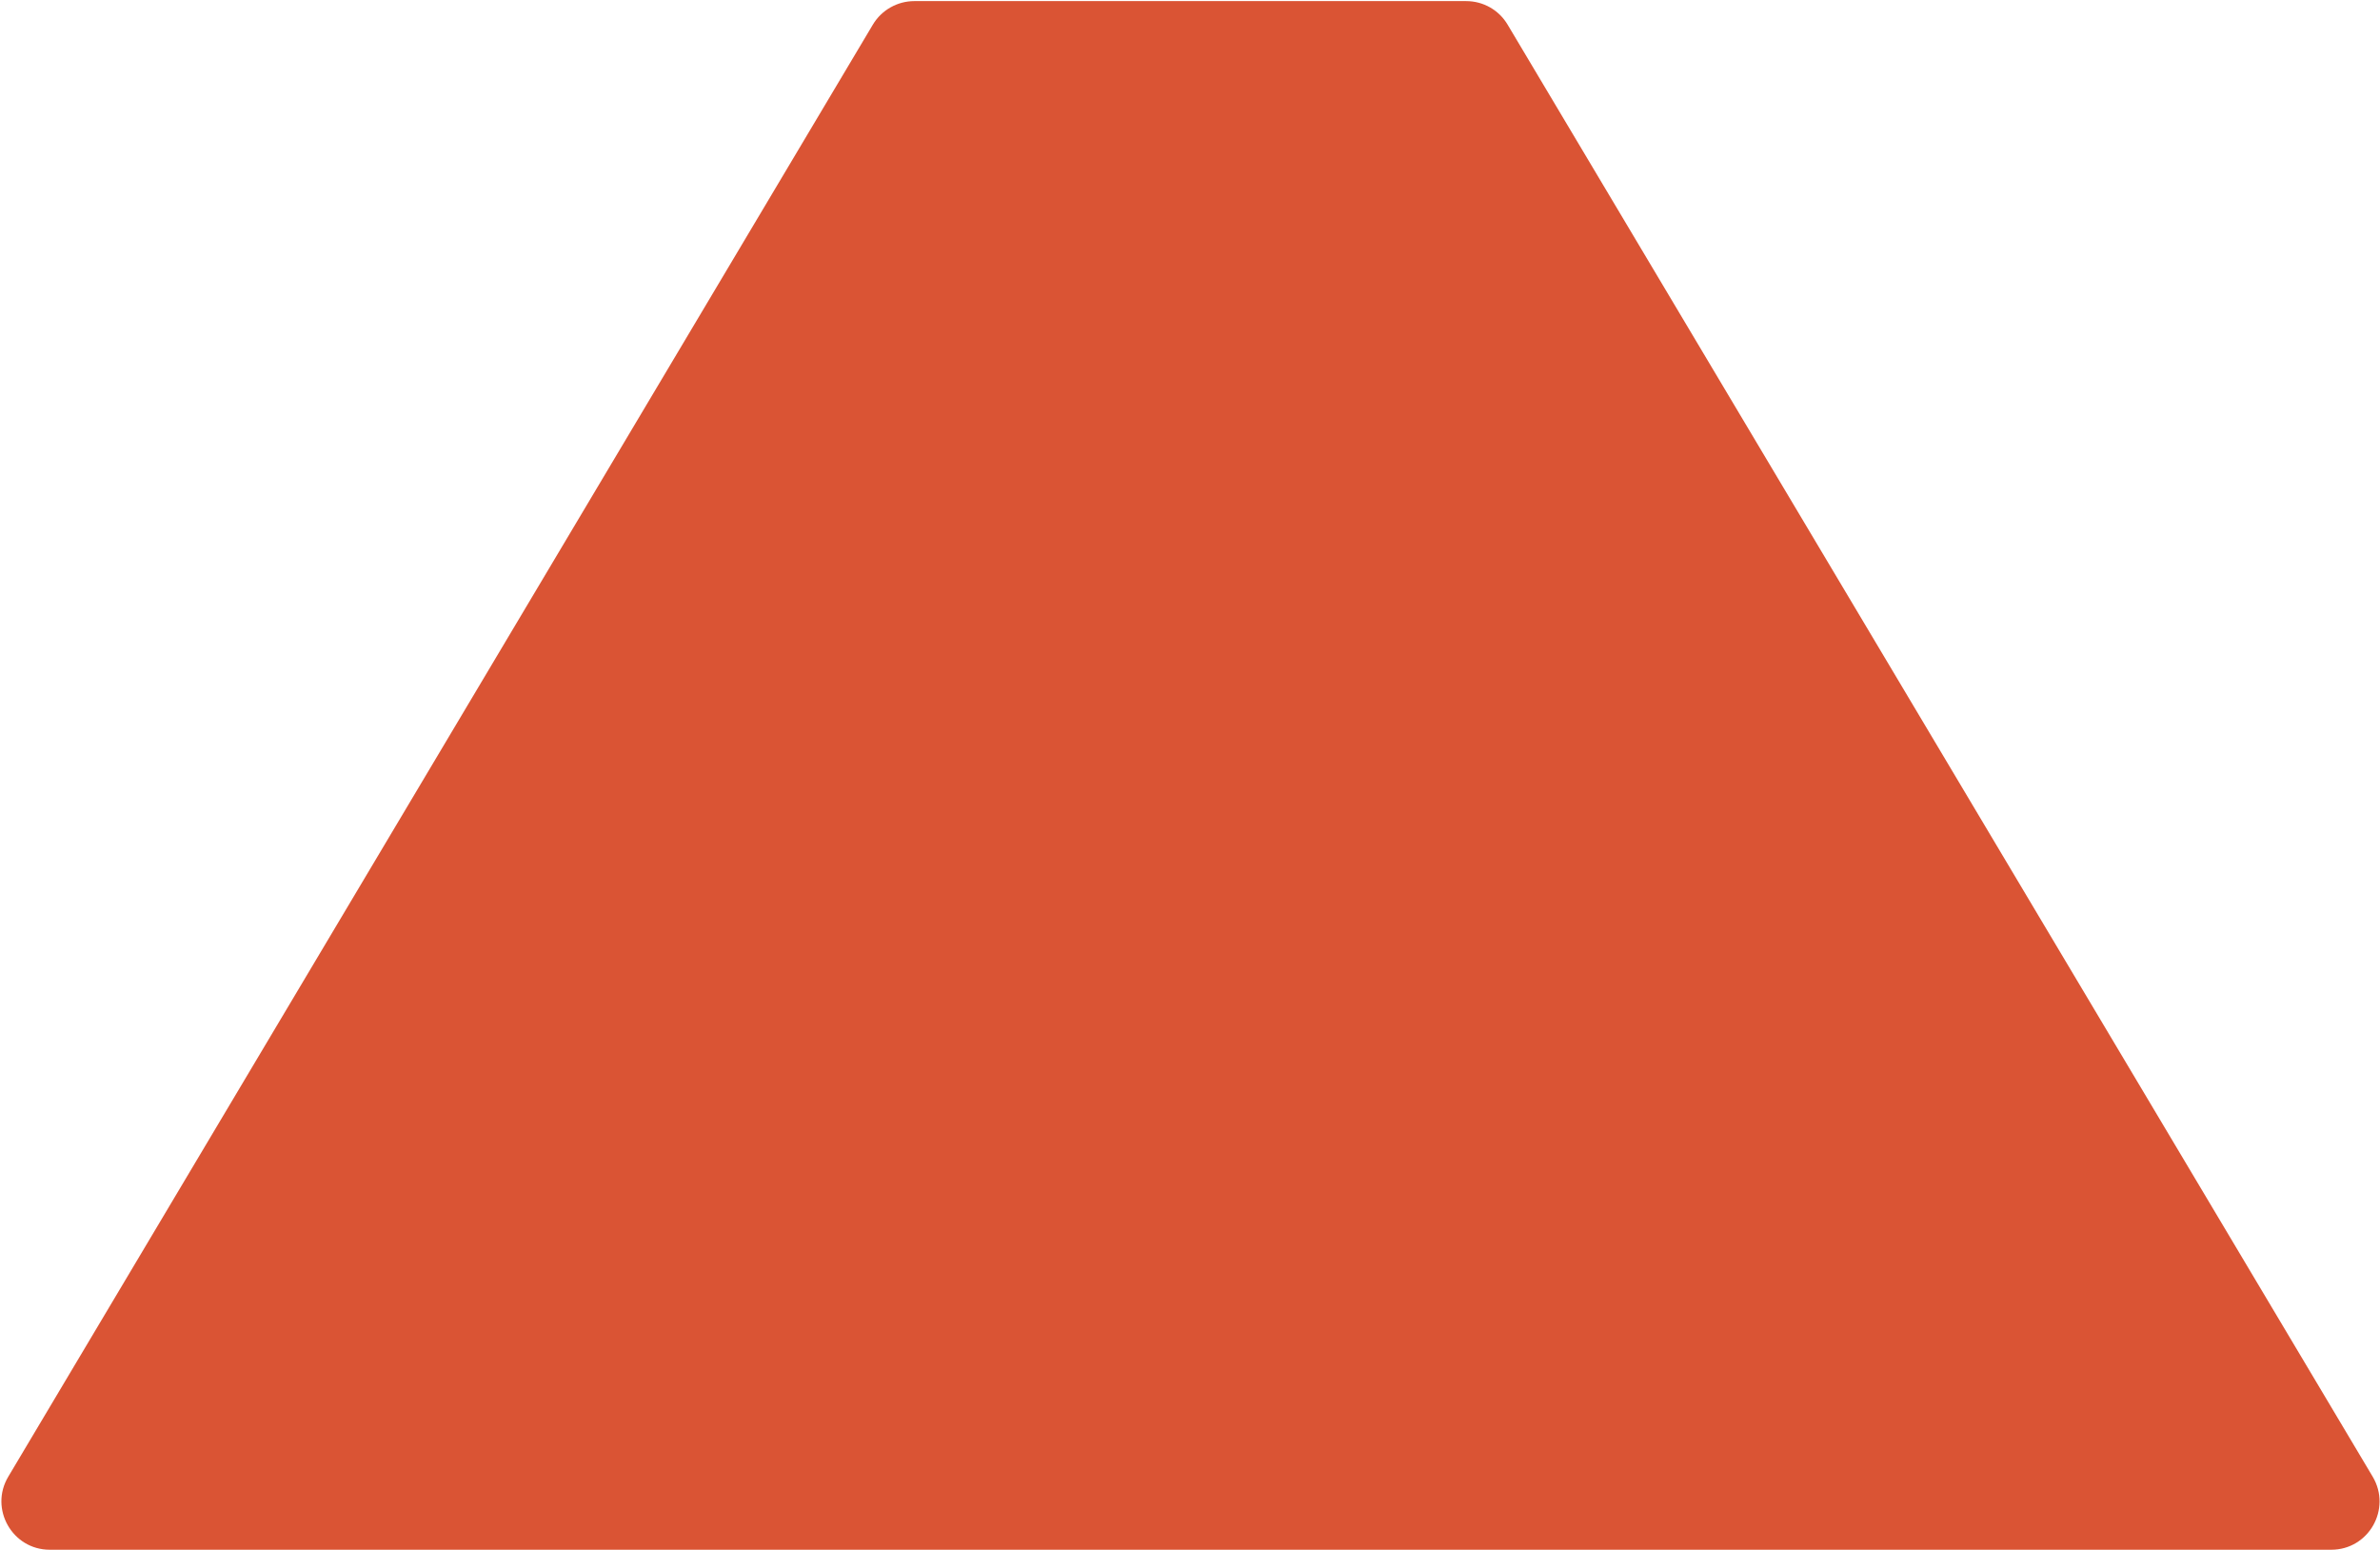 <?xml version="1.0" encoding="UTF-8"?> <svg xmlns="http://www.w3.org/2000/svg" width="958" height="624" viewBox="0 0 958 624" fill="none"><path d="M590.163 0.445H368.026C361.226 0.445 354.826 4.045 351.326 9.945L3.326 594.345C-4.374 607.245 4.926 623.745 20.026 623.745H938.363C953.463 623.745 962.763 607.345 955.063 594.345L606.863 9.945C603.363 4.045 597.063 0.445 590.163 0.445Z" fill="#DA5434"></path></svg> 